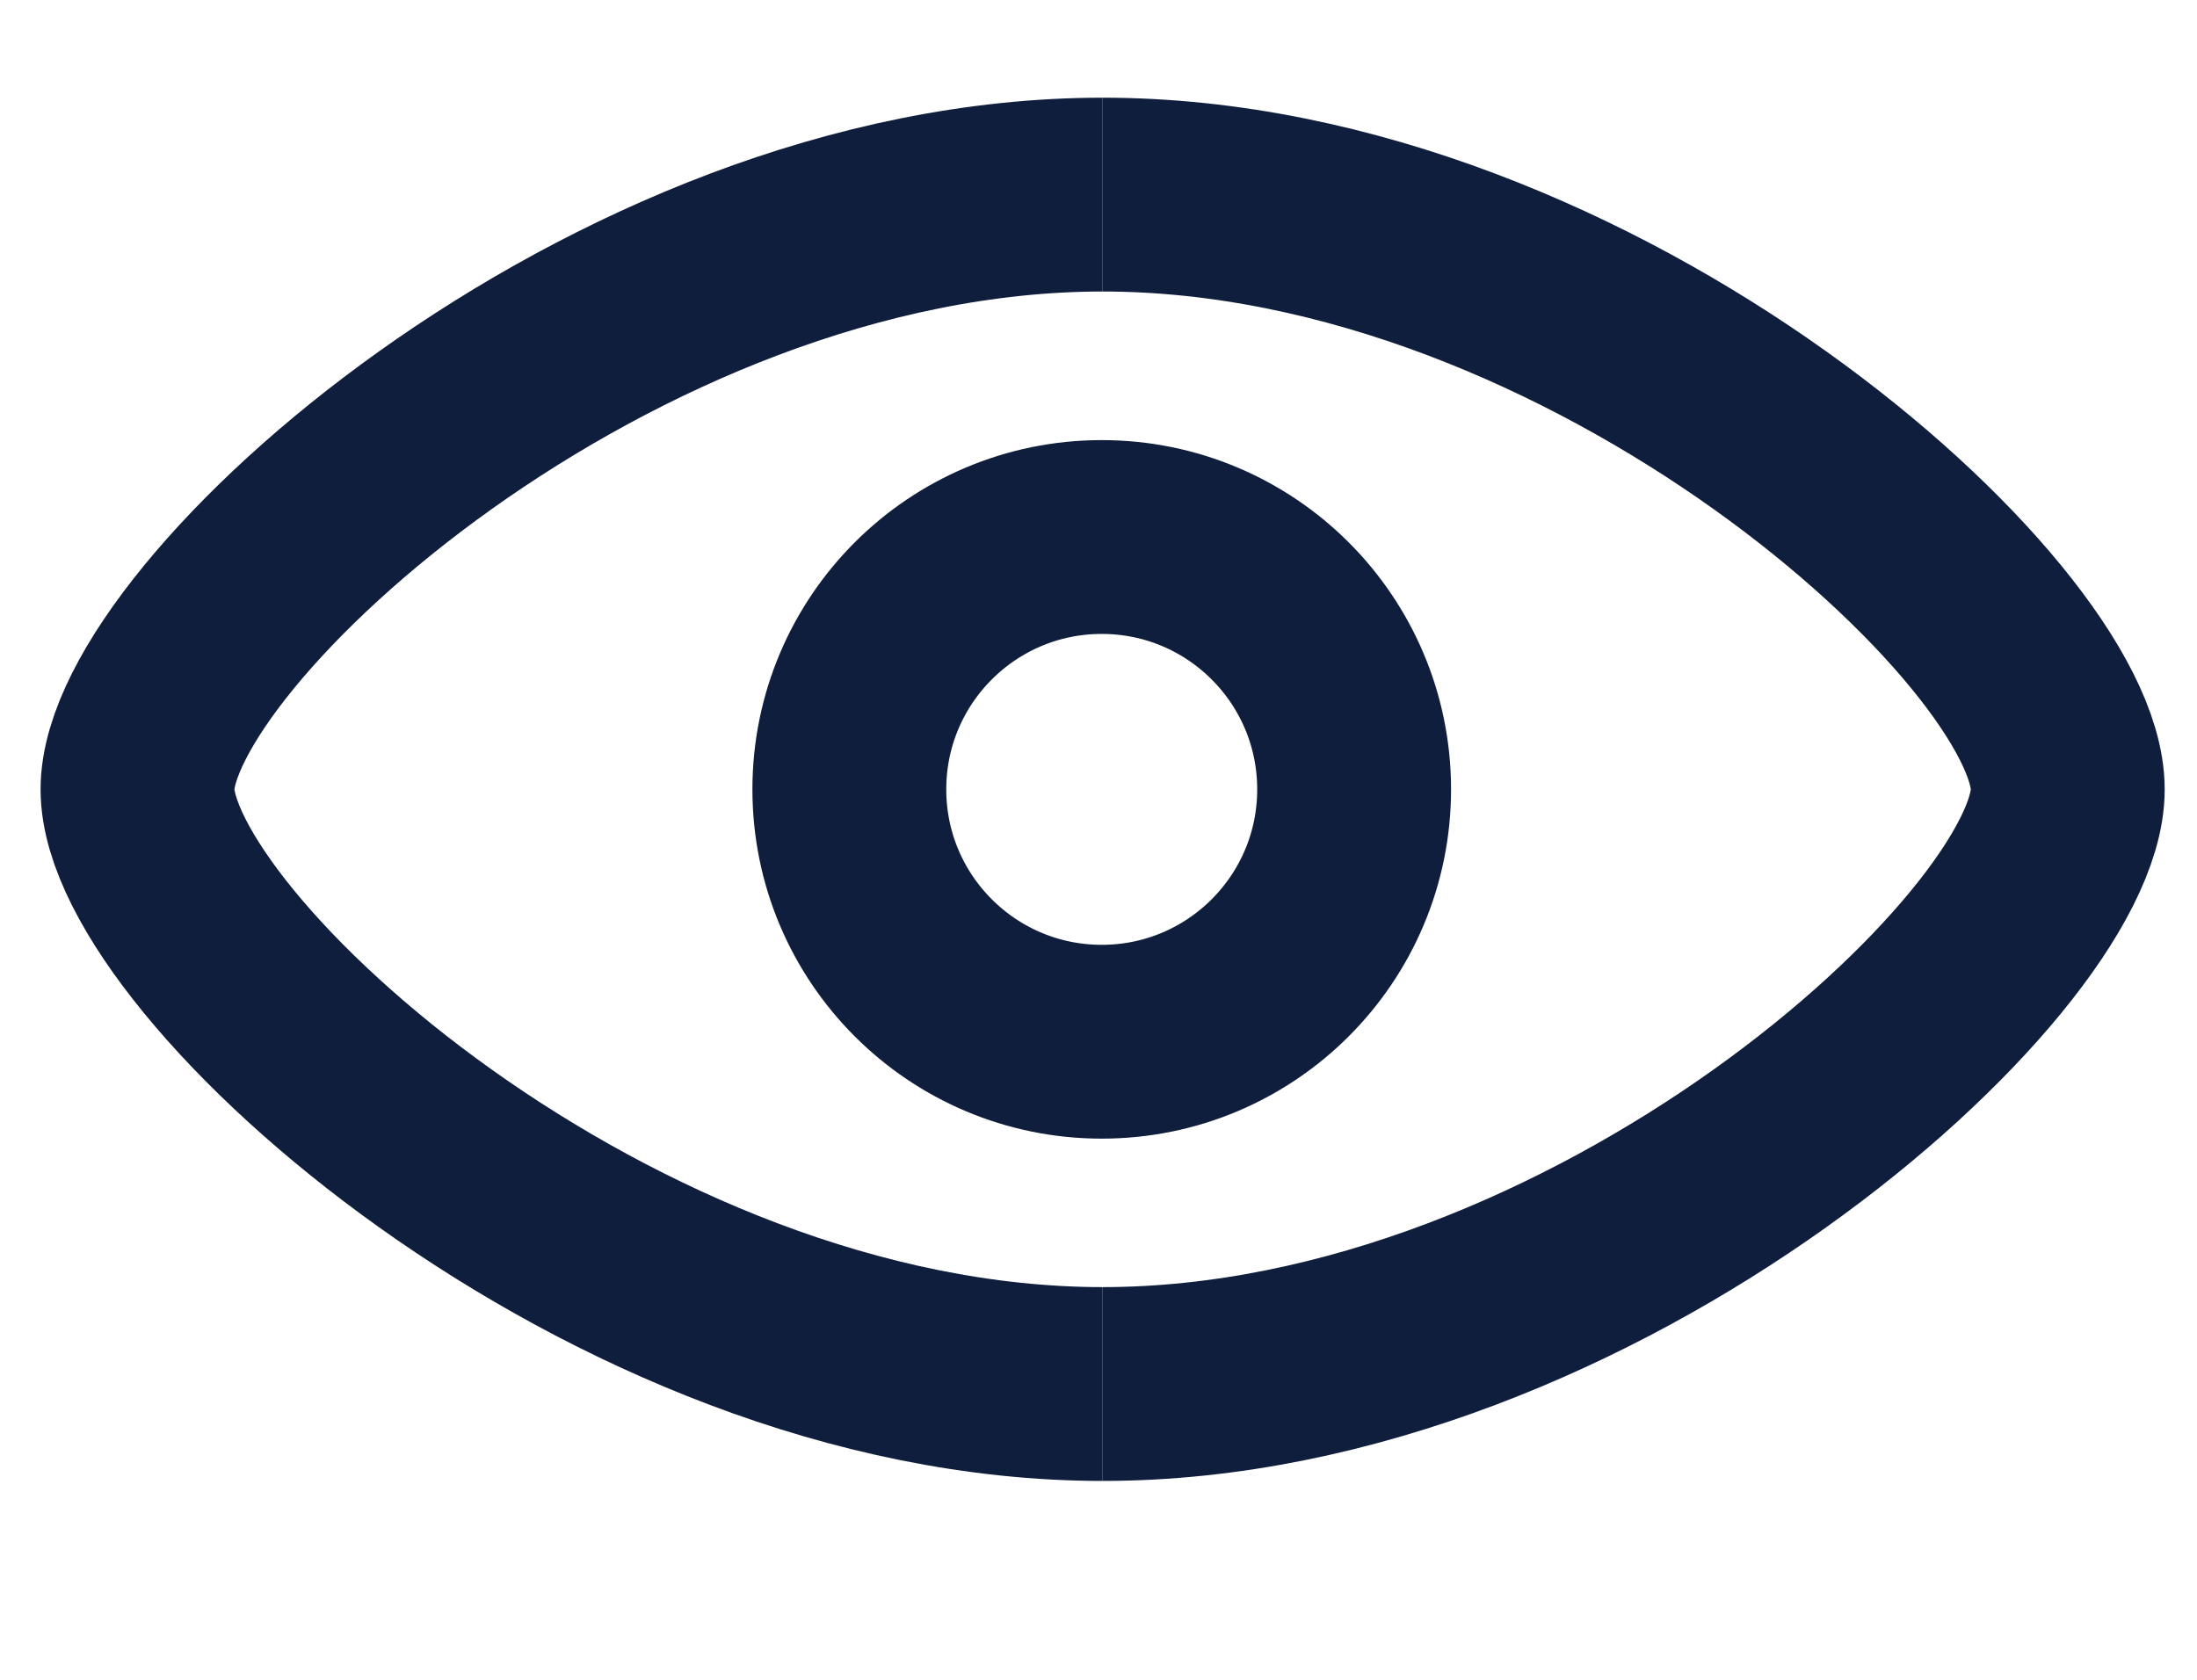 <svg width="17" height="13" viewBox="0 0 17 13" fill="none" xmlns="http://www.w3.org/2000/svg" stroke="#101e3d" stroke-width="1.5">
    <path d="M8.532 10.711C4.724 10.711 1.064 7.385 1.064 6.109C1.064 4.832 4.724 1.506 8.532 1.506"/>
    <path d="M8.532 10.711C12.34 10.711 16 7.385 16 6.109C16 4.832 12.34 1.506 8.532 1.506"/>
    <circle cx="8.525" cy="6.109" r="1.953"/>
</svg>
